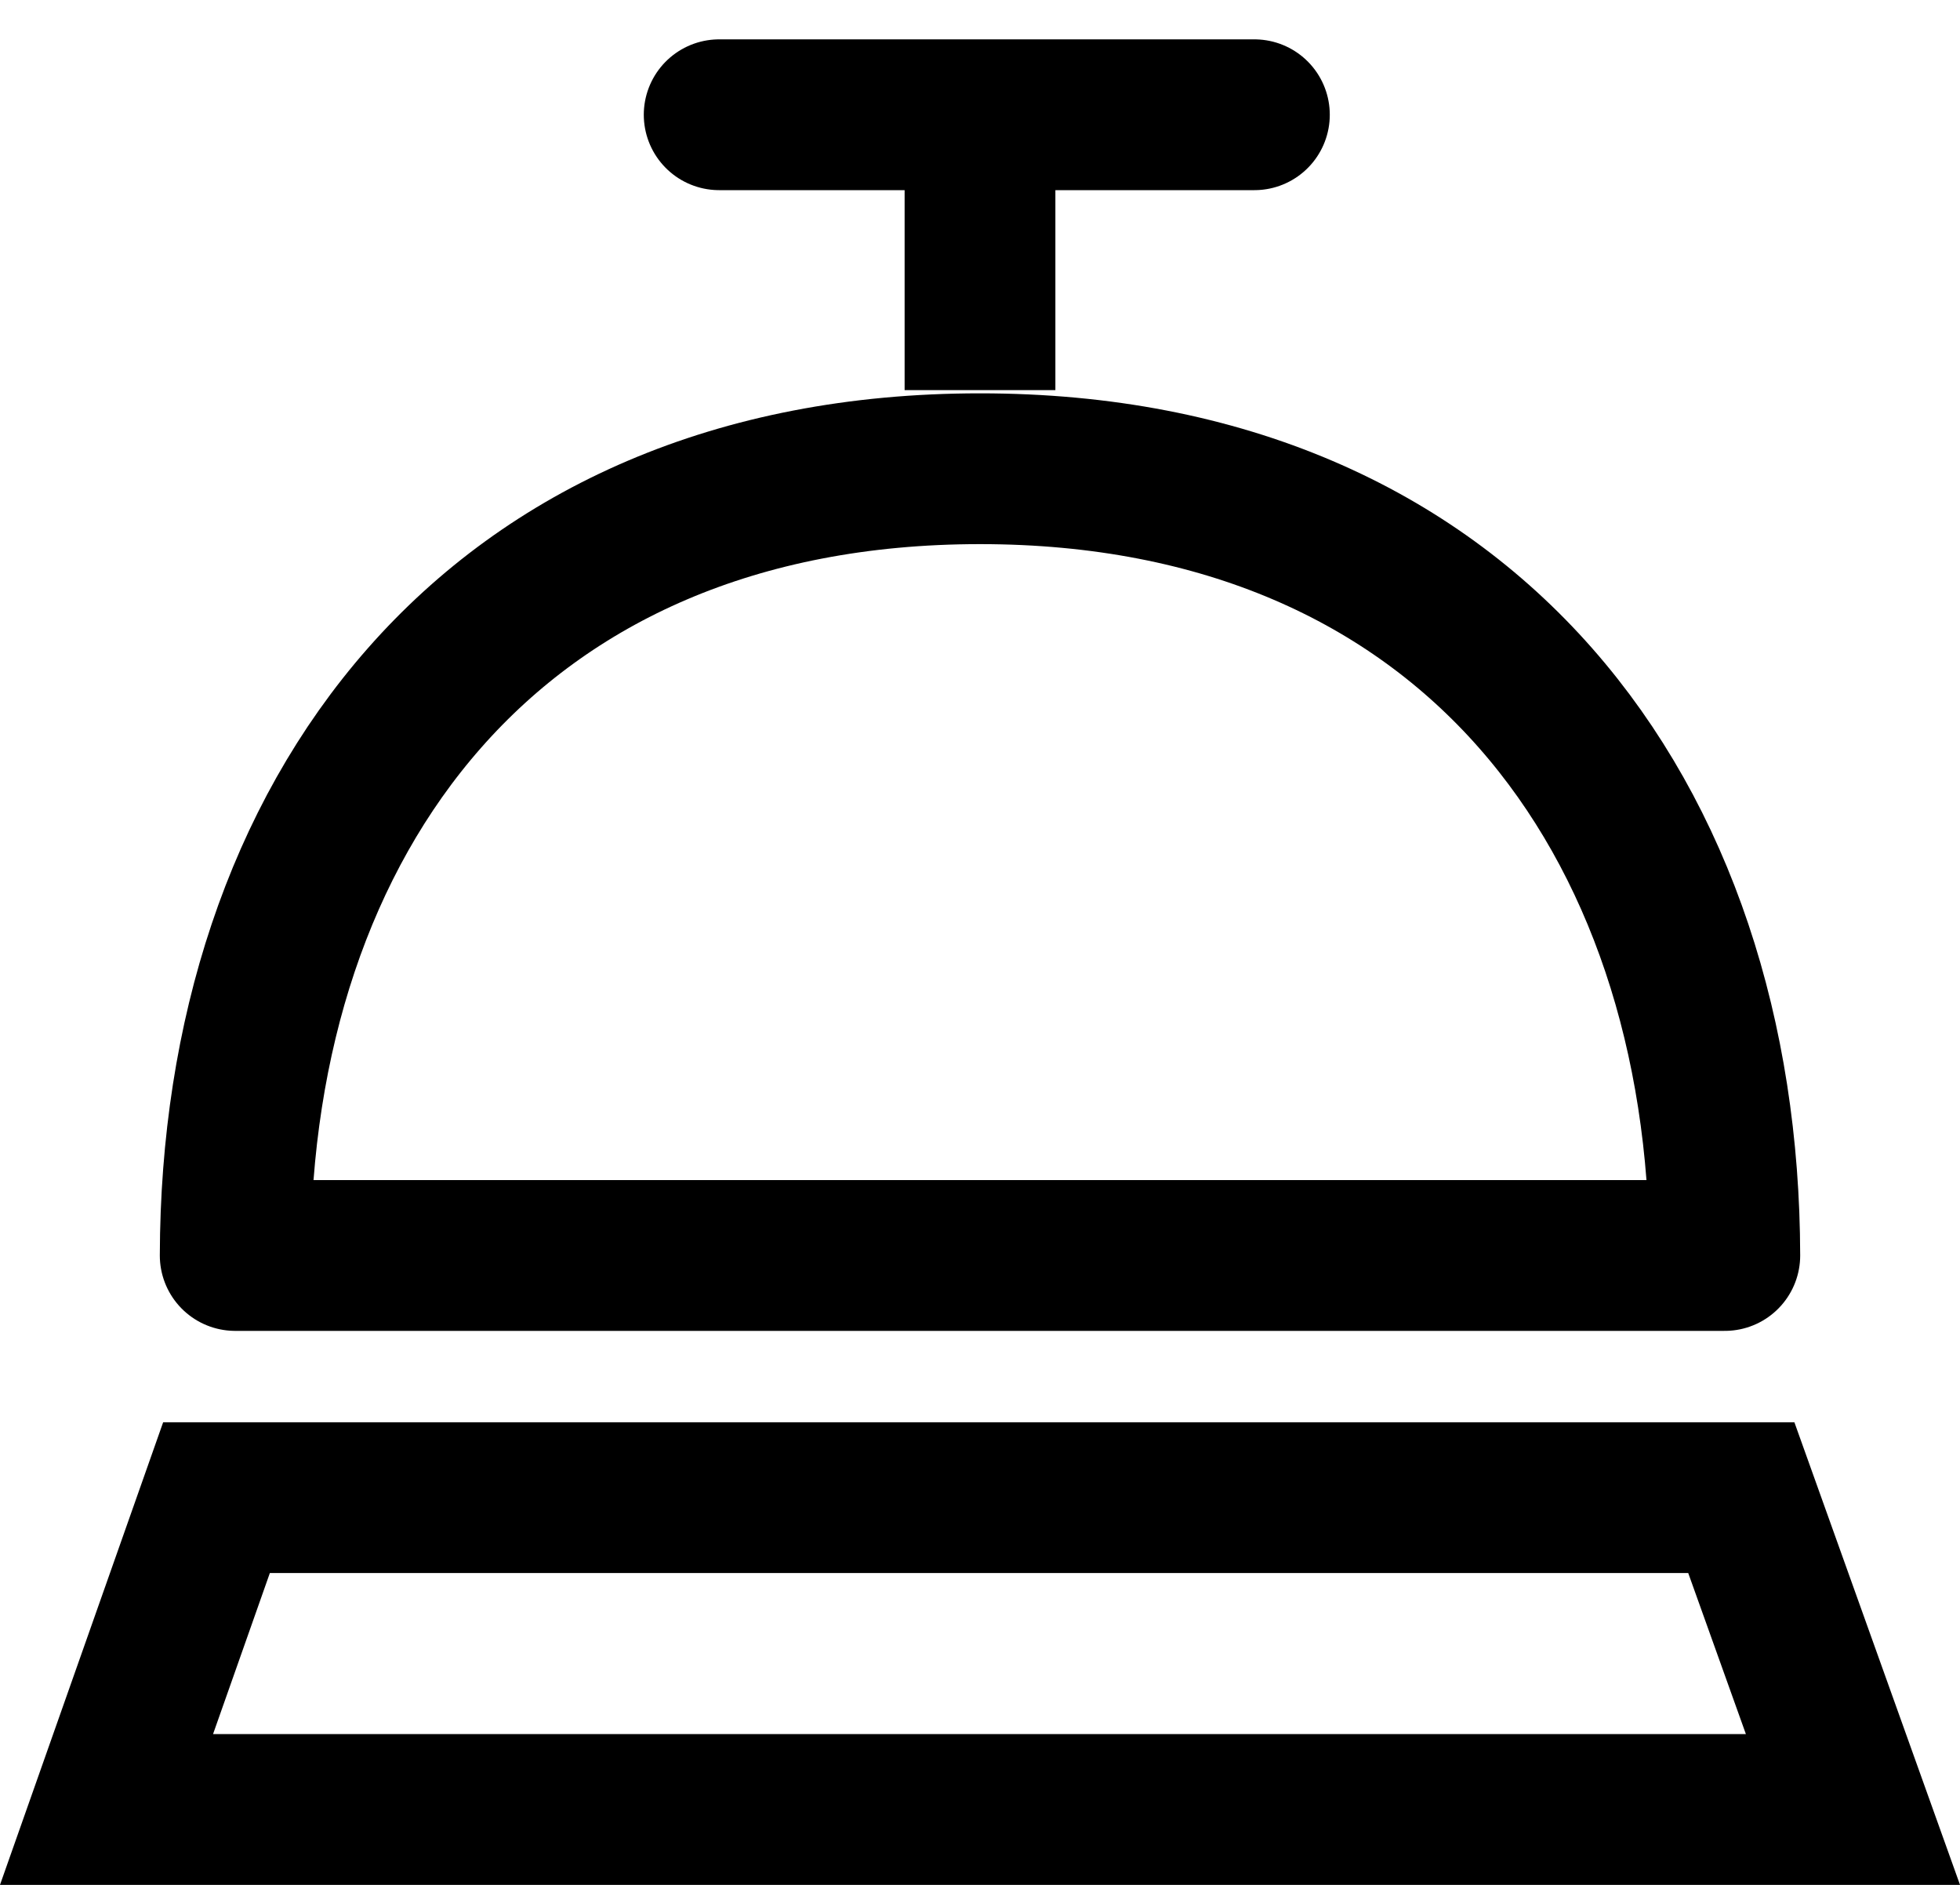 <svg width="26" height="25" xmlns="http://www.w3.org/2000/svg"><g stroke-width="2" stroke="#000" fill="none" fill-rule="evenodd"><path d="M22.88 16.652C22.868 10.847 19.489 6.217 13 6.217c-6.489 0-9.868 4.63-9.88 10.435h19.76z" stroke-linejoin="round"/><path stroke-linecap="round" d="M9.54 1.522h7.1"/><path d="M13 1v4.174M2.872 19.864L1.413 24H24.58l-1.481-4.136H2.872z"/></g></svg>
